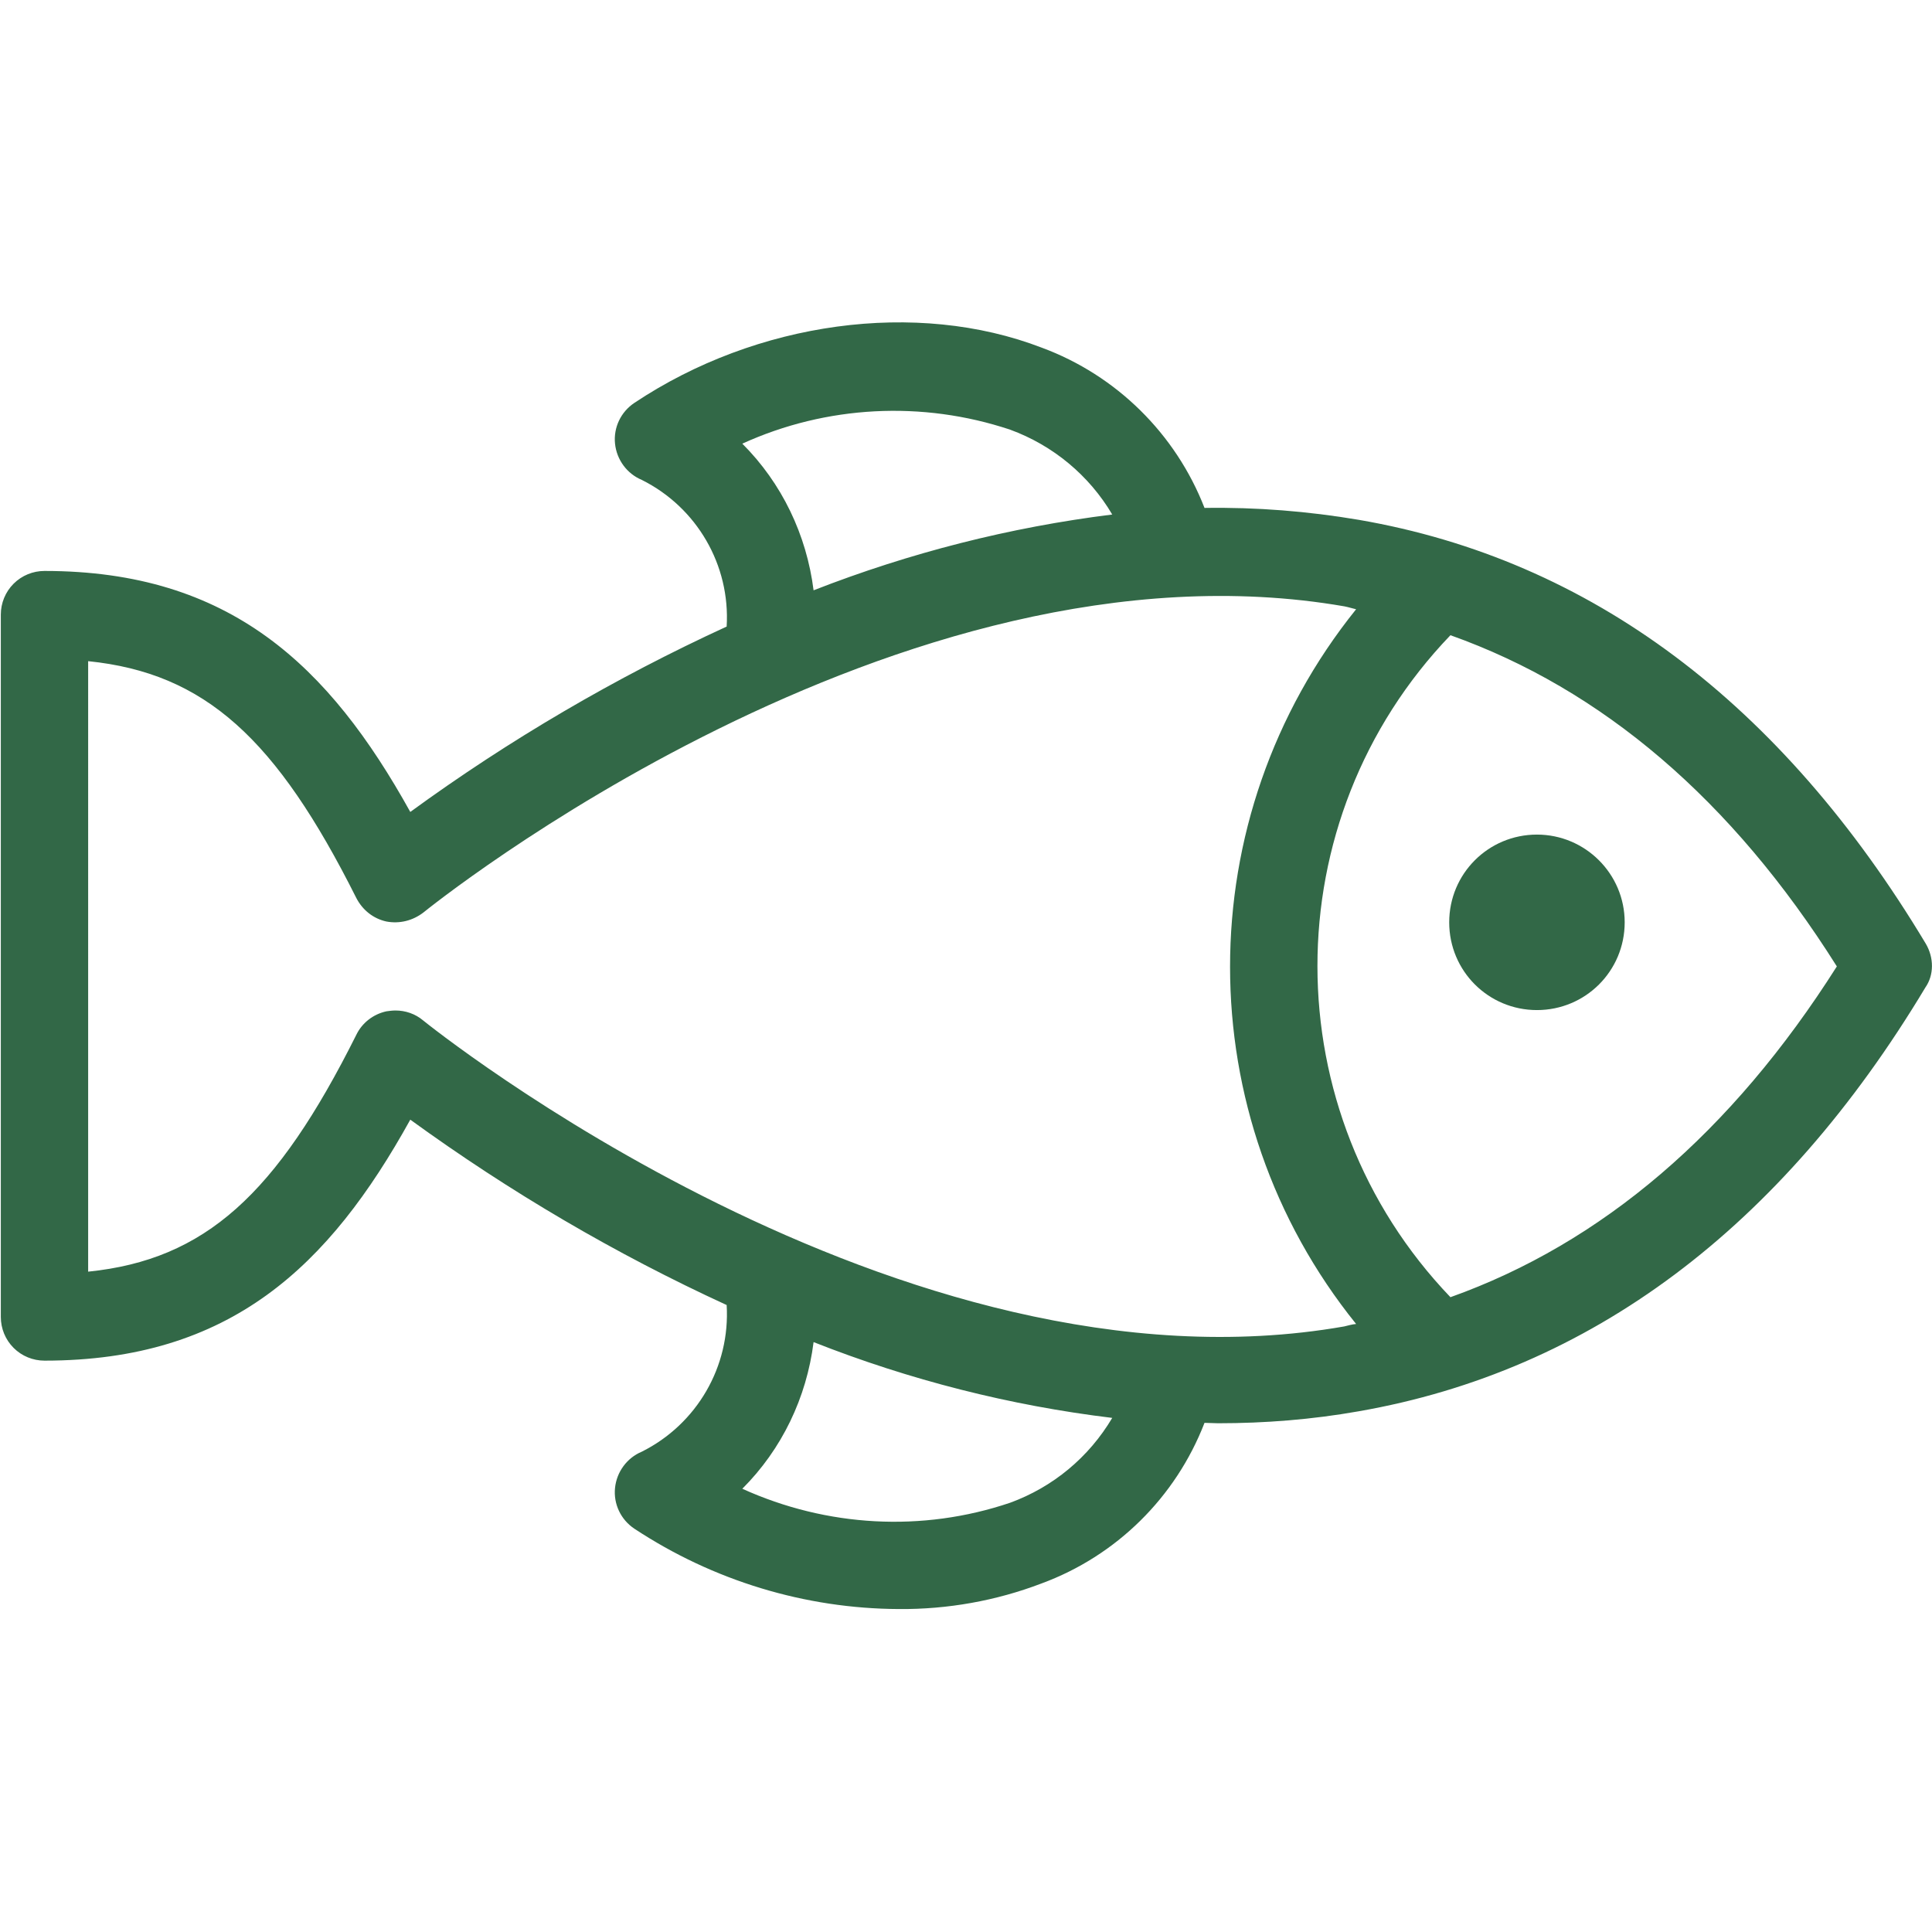 <?xml version="1.0" encoding="UTF-8"?>
<!-- Generator: Adobe Illustrator 27.8.1, SVG Export Plug-In . SVG Version: 6.00 Build 0)  -->
<svg xmlns="http://www.w3.org/2000/svg" xmlns:xlink="http://www.w3.org/1999/xlink" version="1.1" id="Calque_1" x="0px" y="0px" viewBox="0 0 469 469" style="enable-background:new 0 0 469 469;" xml:space="preserve">
<style type="text/css">
	.st0{fill:#326847;}
</style>
<path class="st0" d="M394.4,223.9c0,11.8-9.5,21.3-21.3,21.3c-11.8,0-21.3-9.5-21.3-21.3s9.5-21.3,21.3-21.3  C384.8,202.6,394.4,212.1,394.4,223.9z"></path>
<path class="st0" d="M467.5,229.1c-35.1-58.5-81.4-93.2-137.6-102.9c-12.4-2.1-24.9-3.1-37.5-2.9c-7-18-21.4-32.2-39.5-38.9  C222.5,72.7,183.7,78,154,97.8c-3.3,2.2-5.1,6-4.7,9.9c0.4,3.9,2.9,7.3,6.5,8.8c13.4,6.7,21.5,20.7,20.6,35.6  c-27,12.4-52.8,27.5-76.8,45c-19.7-35.5-43.8-58.5-88.8-58.5c-2.8,0-5.5,1.1-7.5,3.1c-2,2-3.1,4.7-3.1,7.5v170.5  c0,2.8,1.1,5.5,3.1,7.5c2,2,4.7,3.1,7.5,3.1c45.1,0,69.1-22.9,88.8-58.5c24.1,17.5,49.8,32.6,76.8,45c0.9,14.9-7.2,28.9-20.6,35.6  c-3.6,1.5-6.1,4.9-6.5,8.8c-0.4,3.9,1.4,7.7,4.7,9.9c19.1,12.6,41.4,19.4,64.2,19.5c11.8,0.1,23.6-2,34.6-6.2  c18.2-6.7,32.6-20.9,39.6-39c1.1,0,2.2,0.1,3.3,0.1c11.4,0,22.8-0.9,34.1-2.9c56.2-9.8,102.5-44.4,137.6-102.9  C469.5,236.7,469.5,232.5,467.5,229.1z M245.2,104.3c10.4,3.8,19.2,11.1,24.8,20.6c-24.9,3.1-49.2,9.3-72.5,18.4  c-1.7-13.5-7.7-26-17.3-35.6C200.6,98.4,223.9,97.2,245.2,104.3z M245.2,364.8c-21.3,7.2-44.5,5.9-65-3.4  c9.6-9.6,15.6-22.1,17.3-35.6c23.3,9.2,47.7,15.4,72.5,18.4C264.3,353.8,255.6,361,245.2,364.8z M326.3,322  c-107.9,18.9-222.5-73.4-223.6-74.3c-1.9-1.6-4.3-2.4-6.7-2.4c-0.7,0-1.5,0.1-2.2,0.2c-3.2,0.7-5.9,2.8-7.3,5.7  c-19.4,38.8-36.7,54.6-65.1,57.5V160.5c28.4,2.9,45.7,18.8,65.1,57.5c1.5,2.9,4.1,5,7.3,5.7c3.2,0.6,6.4-0.2,9-2.2  c1.1-0.9,115.2-93.1,223.6-74.3c1,0.2,1.9,0.5,2.8,0.7c-40.8,50.7-40.8,122.9,0,173.5C328.1,321.5,327.2,321.8,326.3,322z   M352.1,314.9c-43-44.9-43.1-115.8,0-160.7c36.8,13.1,68.3,39.9,93.8,80.4C420.3,275,388.8,301.8,352.1,314.9z"></path>
</svg>
